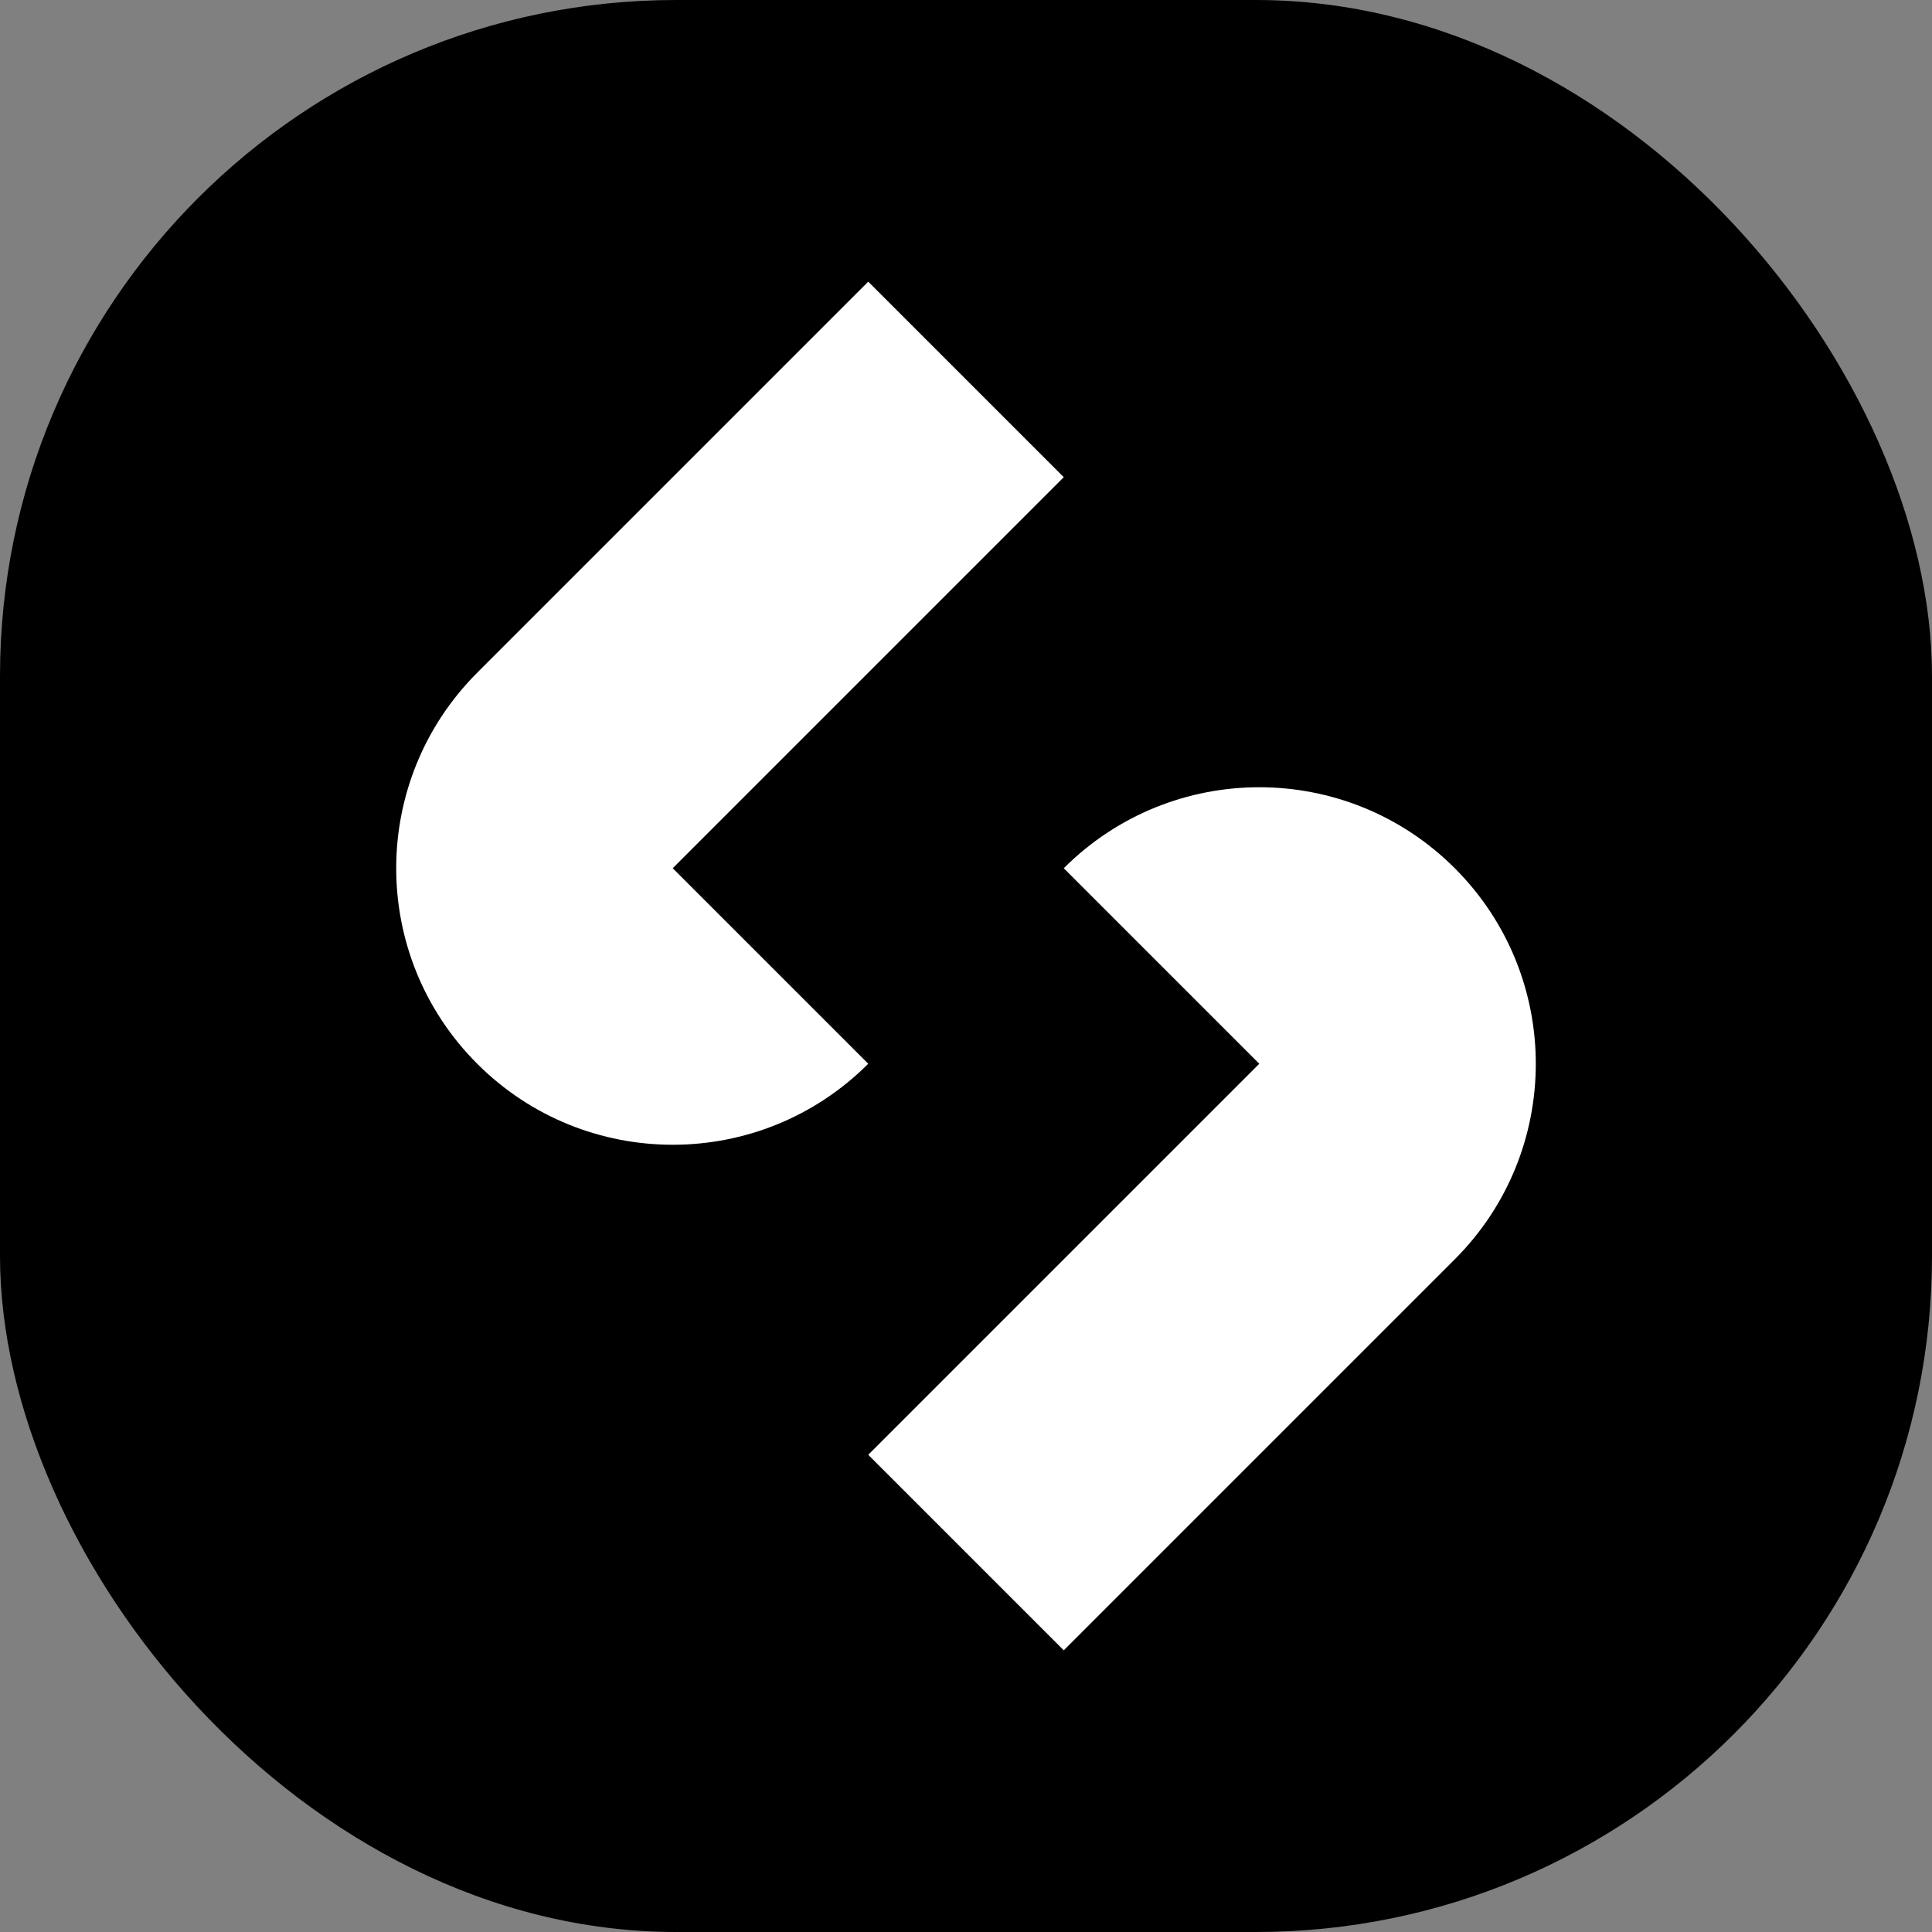 <?xml version="1.0" encoding="UTF-8"?><svg id="a" xmlns="http://www.w3.org/2000/svg" viewBox="0 0 100 100"><rect x="0" y="0" width="100" height="100" fill="#808080" stroke="none"/><defs><style>.b{fill:#fff;}</style></defs><rect width="100" height="100" rx="35" ry="35"/><path class="b" d="M44.94,55.06l-10.12-10.12,10.12-10.12h0l10.12-10.12-10.12-10.12-10.12,10.12-10.12,10.12c-5.59,5.59-5.59,14.65,0,20.24s14.65,5.59,20.24,0Z"/><path class="b" d="M55.06,44.94l10.12,10.12-10.12,10.12-10.12,10.12,10.12,10.12,10.12-10.12,10.12-10.12h0c5.59-5.59,5.59-14.65,0-20.24s-14.65-5.59-20.24,0Z"/></svg>